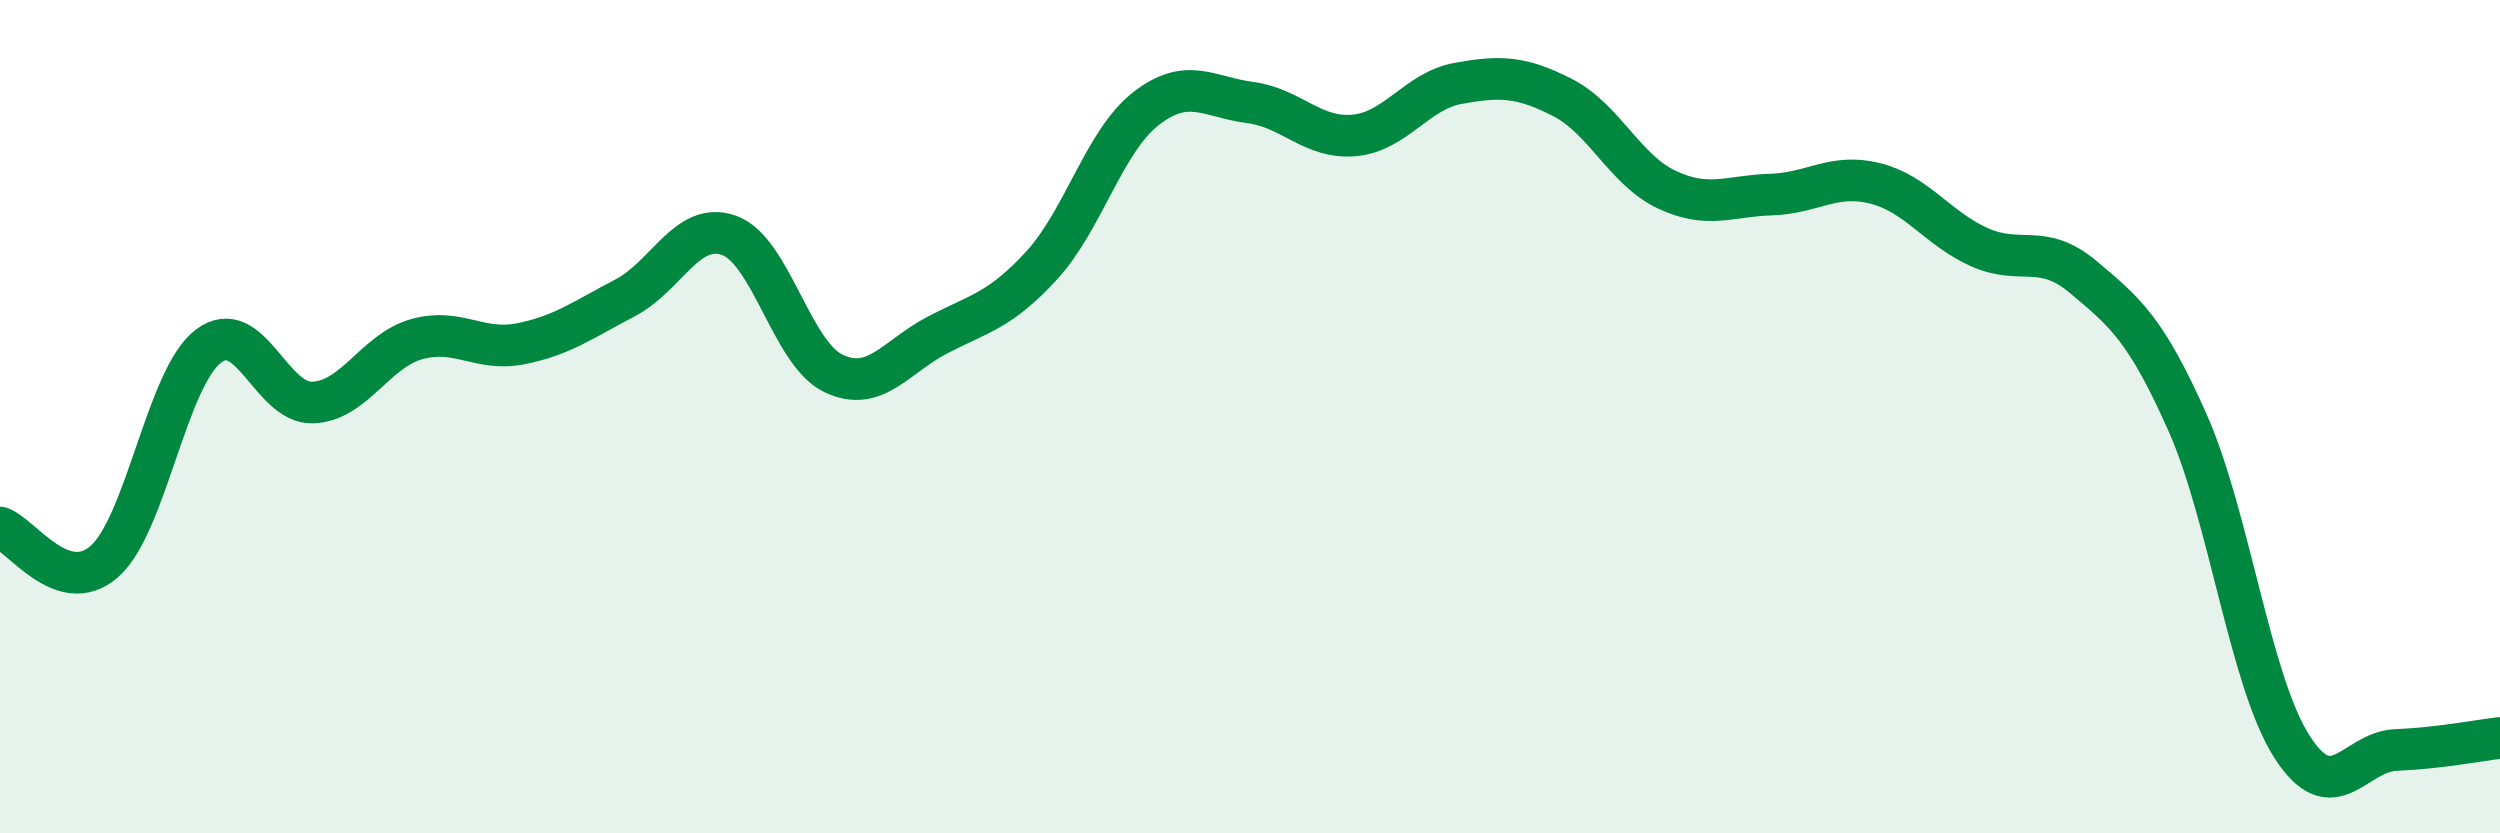 
    <svg width="60" height="20" viewBox="0 0 60 20" xmlns="http://www.w3.org/2000/svg">
      <path
        d="M 0,12.66 C 0.5,12.82 1.5,14.35 2.5,13.48 C 3.5,12.61 4,9.07 5,8.31 C 6,7.55 6.5,9.69 7.5,9.66 C 8.5,9.63 9,8.42 10,8.14 C 11,7.86 11.5,8.45 12.5,8.25 C 13.5,8.05 14,7.67 15,7.15 C 16,6.63 16.5,5.29 17.5,5.65 C 18.5,6.01 19,8.48 20,8.96 C 21,9.44 21.5,8.56 22.5,8.04 C 23.5,7.52 24,7.46 25,6.37 C 26,5.28 26.5,3.39 27.5,2.61 C 28.5,1.83 29,2.33 30,2.46 C 31,2.59 31.5,3.34 32.5,3.25 C 33.5,3.16 34,2.18 35,2 C 36,1.82 36.5,1.83 37.5,2.34 C 38.5,2.85 39,4.08 40,4.55 C 41,5.02 41.5,4.7 42.5,4.67 C 43.5,4.64 44,4.15 45,4.4 C 46,4.65 46.5,5.48 47.5,5.93 C 48.5,6.38 49,5.81 50,6.65 C 51,7.49 51.5,7.89 52.5,10.14 C 53.5,12.39 54,16.34 55,17.91 C 56,19.48 56.5,18.04 57.5,18 C 58.5,17.96 59.5,17.77 60,17.71L60 20L0 20Z"
        fill="#008740"
        opacity="0.1"
        stroke-linecap="round"
        stroke-linejoin="round"
      />
      <path
        d="M 0,12.66 C 0.5,12.82 1.5,14.35 2.5,13.48 C 3.5,12.61 4,9.07 5,8.31 C 6,7.55 6.5,9.69 7.5,9.66 C 8.5,9.63 9,8.42 10,8.14 C 11,7.86 11.5,8.45 12.5,8.25 C 13.5,8.05 14,7.67 15,7.15 C 16,6.63 16.5,5.29 17.5,5.65 C 18.5,6.01 19,8.48 20,8.96 C 21,9.44 21.5,8.56 22.5,8.04 C 23.5,7.52 24,7.46 25,6.37 C 26,5.28 26.5,3.39 27.5,2.61 C 28.5,1.83 29,2.33 30,2.46 C 31,2.59 31.5,3.34 32.5,3.25 C 33.5,3.16 34,2.18 35,2 C 36,1.82 36.5,1.83 37.5,2.34 C 38.5,2.85 39,4.08 40,4.55 C 41,5.02 41.5,4.7 42.5,4.67 C 43.5,4.64 44,4.15 45,4.4 C 46,4.65 46.5,5.48 47.5,5.93 C 48.5,6.38 49,5.81 50,6.65 C 51,7.49 51.5,7.89 52.5,10.14 C 53.5,12.39 54,16.34 55,17.91 C 56,19.48 56.5,18.04 57.5,18 C 58.5,17.96 59.5,17.77 60,17.71"
        stroke="#008740"
        stroke-width="1"
        fill="none"
        stroke-linecap="round"
        stroke-linejoin="round"
      />
    </svg>
  